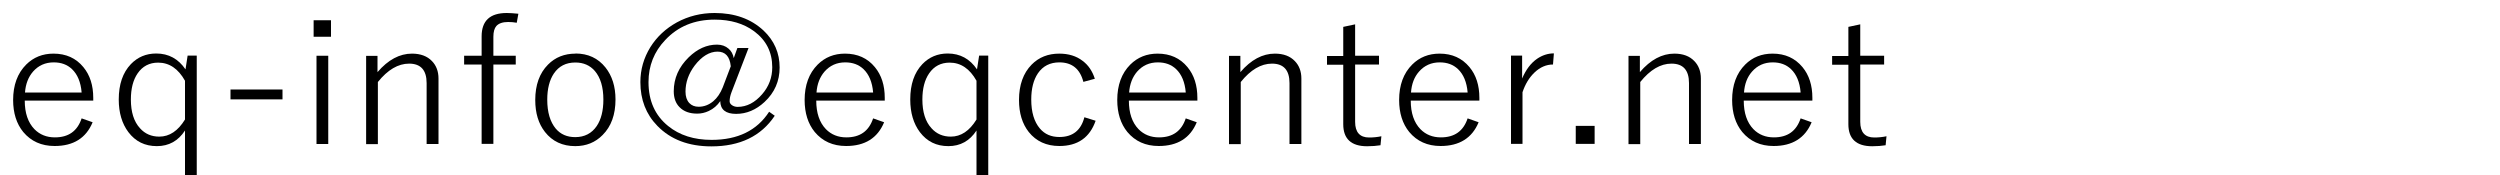 <?xml version="1.0" encoding="UTF-8"?>
<svg id="_レイヤー_1" data-name="レイヤー_1" xmlns="http://www.w3.org/2000/svg" version="1.1" viewBox="0 0 200 14">
  <!-- Generator: Adobe Illustrator 29.6.1, SVG Export Plug-In . SVG Version: 2.1.1 Build 9)  -->
  <path d="M7.47,8.05H1.98c0,.99.26,1.75.77,2.28.43.44.98.66,1.64.66,1.09,0,1.8-.5,2.14-1.52l.88.31c-.52,1.26-1.53,1.9-3.04,1.9-1.06,0-1.89-.38-2.51-1.12-.54-.66-.81-1.52-.81-2.56,0-1.19.35-2.14,1.04-2.83.59-.59,1.32-.88,2.19-.88,1,0,1.8.36,2.39,1.08.53.64.79,1.46.79,2.46v.23ZM6.53,7.39c-.07-.82-.33-1.44-.77-1.86-.38-.36-.86-.54-1.46-.54-.68,0-1.23.25-1.66.74-.37.43-.59.98-.64,1.67h4.52Z"/>
  <path d="M15.74,4.46v9.61h-.94v-3.63c-.54.83-1.29,1.25-2.25,1.25s-1.71-.37-2.28-1.12c-.51-.68-.77-1.55-.77-2.61,0-1.21.32-2.15.97-2.83.54-.56,1.21-.85,2.03-.85.99,0,1.77.43,2.34,1.27l.17-1.1h.72ZM14.8,6.46c-.54-.96-1.25-1.45-2.15-1.45-.7,0-1.25.29-1.64.86-.36.52-.54,1.22-.54,2.09,0,1,.24,1.77.73,2.3.4.45.92.67,1.54.67.82,0,1.5-.46,2.06-1.37v-3.1Z"/>
  <path d="M22.6,7.16v.79h-4.16v-.79h4.16Z"/>
  <path d="M26.48,1.62v1.32h-1.39v-1.32h1.39ZM26.26,4.46v7.06h-.94v-7.06h.94Z"/>
  <path d="M30.2,4.46v1.31c.85-.99,1.77-1.48,2.76-1.48.68,0,1.22.2,1.6.6.34.35.52.82.52,1.39v5.24h-.95v-4.87c0-1.04-.47-1.56-1.4-1.56-.88,0-1.71.49-2.5,1.47v4.97h-.94v-7.06h.91Z"/>
  <path d="M41.47,1.1l-.13.72c-.22-.04-.45-.06-.69-.06-.44,0-.75.11-.94.32-.16.18-.24.47-.24.86v1.52h1.79v.7h-1.79v6.35h-.94v-6.35h-1.4v-.7h1.4v-1.55c0-1.25.67-1.87,2.01-1.87.23,0,.54.02.94.06Z"/>
  <path d="M46.03,4.28c1.01,0,1.81.37,2.41,1.12.53.67.8,1.52.8,2.56,0,1.2-.34,2.15-1.03,2.84-.58.59-1.31.89-2.19.89-1.02,0-1.83-.38-2.42-1.13-.52-.66-.78-1.51-.78-2.56,0-1.2.34-2.15,1.02-2.83.58-.59,1.32-.88,2.2-.88ZM46.03,5c-.75,0-1.32.29-1.72.88-.35.52-.53,1.22-.53,2.09,0,1.01.23,1.78.68,2.32.39.46.91.68,1.56.68.74,0,1.32-.3,1.72-.89.35-.52.53-1.23.53-2.11,0-1-.23-1.76-.68-2.29-.39-.45-.91-.68-1.56-.68Z"/>
  <path d="M59.88,3.85l-1.36,3.53c-.1.26-.15.5-.15.72,0,.13.07.24.21.33.13.08.27.12.43.12.73,0,1.38-.34,1.96-1.01.54-.62.81-1.34.81-2.16,0-1.2-.48-2.16-1.45-2.88-.84-.62-1.89-.93-3.15-.93-1.62,0-2.94.54-3.96,1.63-.89.93-1.34,2.06-1.34,3.37,0,1.49.52,2.66,1.57,3.51.91.74,2.07,1.11,3.48,1.11,2.09,0,3.63-.75,4.6-2.25l.45.32c-1.09,1.63-2.78,2.45-5.07,2.45-1.82,0-3.26-.55-4.32-1.64-.91-.93-1.36-2.1-1.36-3.5,0-1.01.27-1.94.8-2.8.52-.83,1.23-1.49,2.12-1.98.92-.5,1.93-.75,3.02-.75,1.61,0,2.91.47,3.91,1.4.86.81,1.29,1.8,1.29,2.96,0,1.08-.4,2.01-1.21,2.76-.68.63-1.44.95-2.27.95s-1.26-.34-1.27-1.02c-.24.35-.54.61-.92.79-.3.14-.61.21-.92.21-.61,0-1.08-.17-1.42-.52-.31-.31-.46-.74-.46-1.27,0-1.03.4-1.94,1.2-2.72.69-.67,1.44-1.01,2.26-1.01.37,0,.68.11.92.32.22.18.36.44.42.76l.29-.81h.87ZM58.46,5.29c-.08-.77-.43-1.16-1.06-1.16s-1.26.37-1.83,1.12c-.49.65-.73,1.35-.73,2.08,0,.39.1.69.3.91.19.2.44.3.75.3.43,0,.82-.15,1.17-.44.32-.27.57-.64.76-1.11l.65-1.71Z"/>
  <path d="M70.79,8.05h-5.49c0,.99.26,1.75.77,2.28.43.44.98.66,1.64.66,1.09,0,1.8-.5,2.14-1.52l.88.31c-.52,1.26-1.53,1.9-3.04,1.9-1.06,0-1.89-.38-2.51-1.12-.54-.66-.81-1.52-.81-2.56,0-1.19.35-2.14,1.04-2.83.59-.59,1.32-.88,2.19-.88,1,0,1.8.36,2.39,1.08.53.64.79,1.46.79,2.46v.23ZM69.85,7.39c-.07-.82-.33-1.44-.77-1.86-.38-.36-.86-.54-1.46-.54-.68,0-1.23.25-1.66.74-.37.43-.59.98-.64,1.67h4.52Z"/>
  <path d="M79.06,4.46v9.61h-.94v-3.63c-.54.83-1.29,1.25-2.25,1.25s-1.71-.37-2.28-1.12c-.51-.68-.77-1.55-.77-2.61,0-1.21.32-2.15.97-2.83.54-.56,1.21-.85,2.03-.85.99,0,1.77.43,2.34,1.27l.17-1.1h.72ZM78.12,6.46c-.54-.96-1.25-1.45-2.15-1.45-.7,0-1.25.29-1.64.86-.36.52-.54,1.22-.54,2.09,0,1,.24,1.77.73,2.3.4.45.92.67,1.54.67.82,0,1.5-.46,2.06-1.37v-3.1Z"/>
  <path d="M87.59,6.3l-.92.25c-.27-1.04-.91-1.56-1.92-1.56-.74,0-1.32.29-1.72.88-.35.52-.53,1.22-.53,2.09,0,1.01.23,1.78.69,2.32.39.46.91.68,1.56.68,1.06,0,1.73-.53,2-1.58l.9.28c-.47,1.35-1.44,2.02-2.9,2.02-1.04,0-1.86-.38-2.45-1.12-.52-.66-.78-1.51-.78-2.56,0-1.2.34-2.15,1.01-2.83.58-.59,1.32-.88,2.21-.88.74,0,1.37.19,1.87.58.46.34.78.82.98,1.44Z"/>
  <path d="M95.8,8.05h-5.49c0,.99.26,1.75.77,2.28.43.44.98.66,1.64.66,1.09,0,1.8-.5,2.14-1.52l.88.31c-.52,1.26-1.53,1.9-3.04,1.9-1.06,0-1.89-.38-2.51-1.12-.54-.66-.81-1.52-.81-2.56,0-1.19.35-2.14,1.04-2.83.59-.59,1.32-.88,2.19-.88,1,0,1.8.36,2.39,1.08.53.64.79,1.46.79,2.46v.23ZM94.86,7.39c-.07-.82-.33-1.44-.77-1.86-.38-.36-.86-.54-1.46-.54-.68,0-1.23.25-1.66.74-.37.43-.59.98-.64,1.67h4.52Z"/>
  <path d="M99.23,4.46v1.31c.85-.99,1.77-1.48,2.76-1.48.69,0,1.22.2,1.6.6.34.35.52.82.52,1.39v5.24h-.95v-4.87c0-1.04-.47-1.56-1.4-1.56-.88,0-1.71.49-2.5,1.47v4.97h-.94v-7.06h.91Z"/>
  <path d="M108.41,1.93v2.53h1.91v.7h-1.91v4.59c0,.83.38,1.25,1.12,1.25.33,0,.65-.03.98-.1l-.07.72c-.32.05-.67.08-1.07.08-1.27,0-1.91-.59-1.91-1.76v-4.76h-1.3v-.7h1.3v-2.33l.94-.2Z"/>
  <path d="M118.35,8.05h-5.49c0,.99.26,1.75.77,2.28.43.44.98.66,1.64.66,1.09,0,1.8-.5,2.14-1.52l.88.31c-.52,1.26-1.54,1.9-3.04,1.9-1.06,0-1.89-.38-2.51-1.12-.54-.66-.81-1.52-.81-2.56,0-1.19.35-2.14,1.04-2.83.59-.59,1.32-.88,2.2-.88,1,0,1.79.36,2.39,1.08.53.64.79,1.46.79,2.46v.23ZM117.41,7.39c-.07-.82-.33-1.44-.77-1.86-.38-.36-.86-.54-1.46-.54-.68,0-1.23.25-1.66.74-.38.43-.59.98-.64,1.67h4.52Z"/>
  <path d="M124.31,4.28l-.07.88c-.53,0-1.03.21-1.48.64-.42.4-.74.92-.96,1.58v4.13h-.92v-7.06h.89v1.83c.3-.7.69-1.23,1.2-1.58.41-.28.86-.43,1.34-.43Z"/>
  <path d="M127.57,10.07v1.44h-1.51v-1.44h1.51Z"/>
  <path d="M131.19,4.46v1.31c.85-.99,1.77-1.48,2.76-1.48.69,0,1.22.2,1.6.6.34.35.52.82.52,1.39v5.24h-.95v-4.87c0-1.04-.47-1.56-1.4-1.56-.88,0-1.71.49-2.5,1.47v4.97h-.94v-7.06h.91Z"/>
  <path d="M144.99,8.05h-5.49c0,.99.26,1.75.77,2.28.43.44.98.66,1.64.66,1.09,0,1.8-.5,2.14-1.52l.88.31c-.52,1.26-1.54,1.9-3.04,1.9-1.06,0-1.89-.38-2.51-1.12-.54-.66-.81-1.52-.81-2.56,0-1.19.35-2.14,1.04-2.83.59-.59,1.32-.88,2.2-.88,1,0,1.79.36,2.39,1.08.53.64.79,1.46.79,2.46v.23ZM144.05,7.39c-.07-.82-.33-1.44-.77-1.86-.38-.36-.86-.54-1.46-.54-.68,0-1.23.25-1.66.74-.38.43-.59.98-.64,1.67h4.52Z"/>
  <path d="M148.82,1.93v2.53h1.91v.7h-1.91v4.59c0,.83.38,1.25,1.12,1.25.33,0,.65-.03.98-.1l-.07.72c-.32.05-.67.08-1.07.08-1.27,0-1.91-.59-1.91-1.76v-4.76h-1.3v-.7h1.3v-2.33l.94-.2Z"/>
</svg>